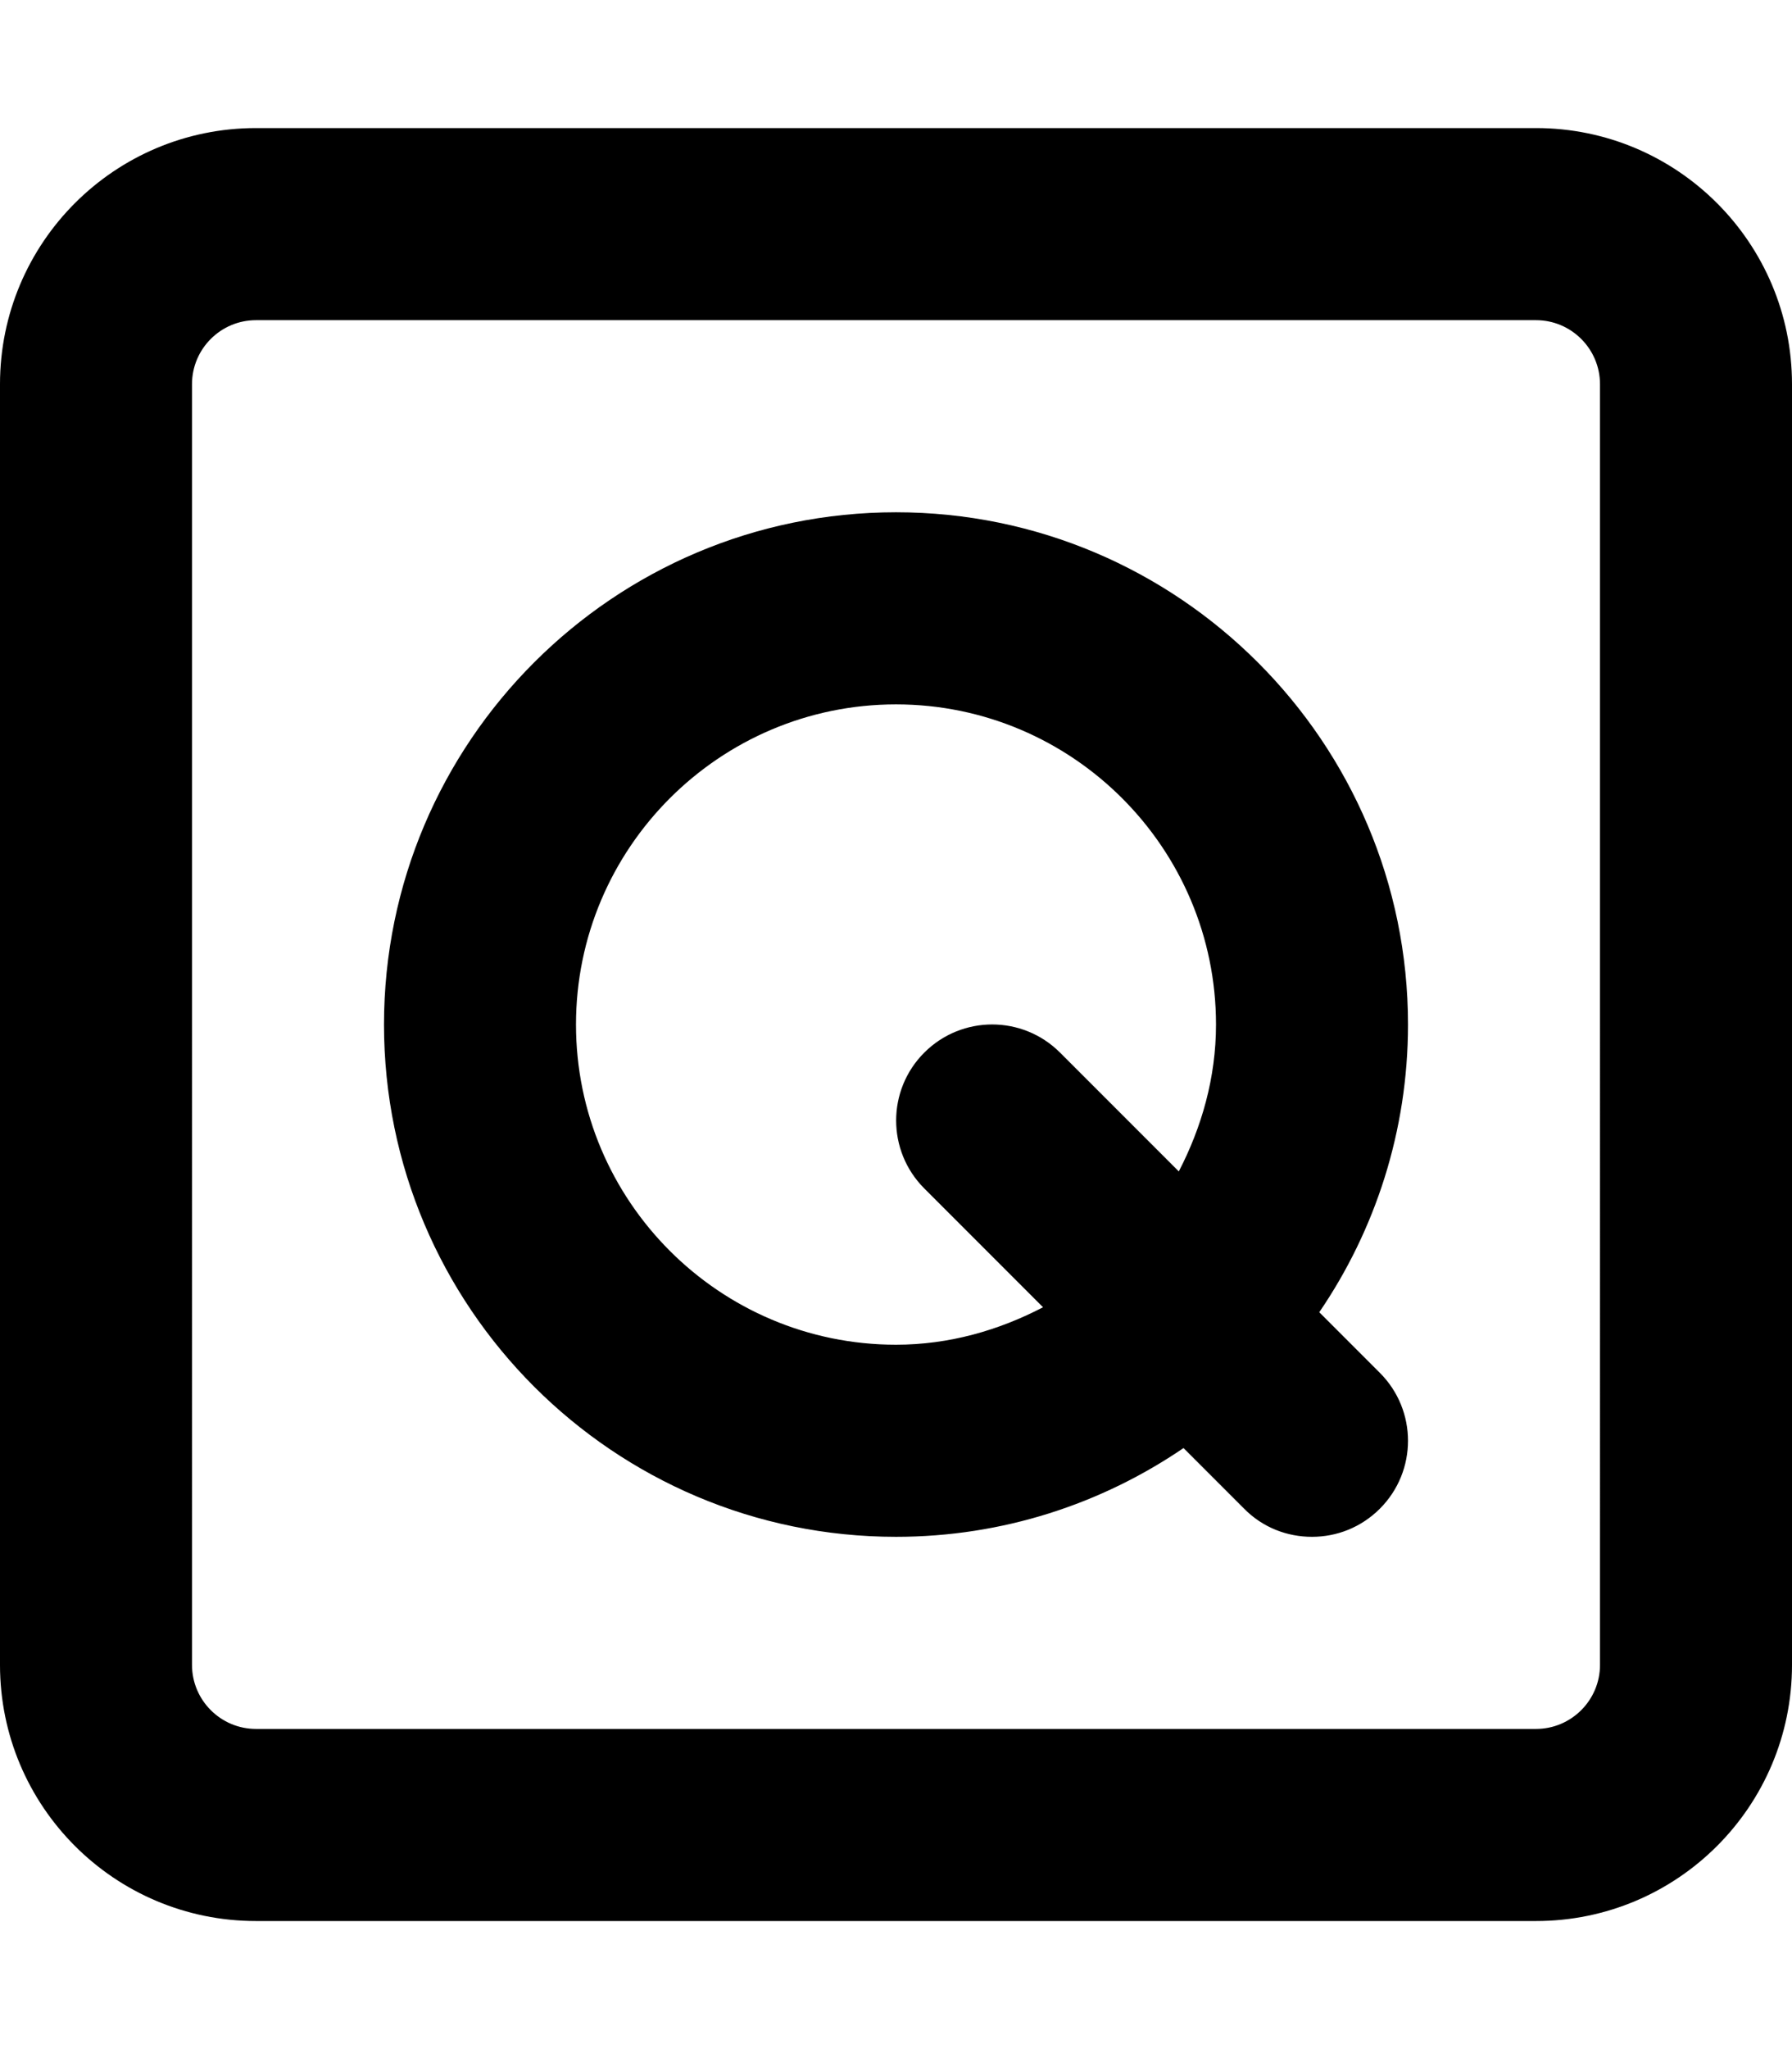 <svg xmlns="http://www.w3.org/2000/svg" viewBox="0 0 448 512"><!--! Font Awesome Pro 6.2.0 by @fontawesome - https://fontawesome.com License - https://fontawesome.com/license (Commercial License) Copyright 2022 Fonticons, Inc. --><path d="M384 32H64C28.65 32 0 60.65 0 96v320c0 35.35 28.65 64 64 64h320c35.35 0 64-28.65 64-64V96C448 60.65 419.3 32 384 32zM400 416c0 8.822-7.178 16-16 16H64c-8.822 0-16-7.178-16-16V96c0-8.822 7.178-16 16-16h320c8.822 0 16 7.178 16 16V416zM224 128C153.4 128 96 185.4 96 256s57.41 128 128 128c26.64 0 51.37-8.209 71.88-22.18l15.15 15.15C315.7 381.7 321.8 384 328 384s12.28-2.344 16.97-7.031c9.375-9.375 9.375-24.56 0-33.94l-15.15-15.15C343.8 307.4 352 282.6 352 256C352 185.4 294.6 128 224 128zM294.7 292.7l-29.69-29.69c-9.375-9.375-24.56-9.375-33.94 0s-9.375 24.56 0 33.94l29.69 29.69C249.7 332.4 237.3 336 224 336c-44.13 0-80-35.89-80-80S179.9 176 224 176s80 35.89 80 80C304 269.3 300.4 281.7 294.7 292.7z"/></svg>